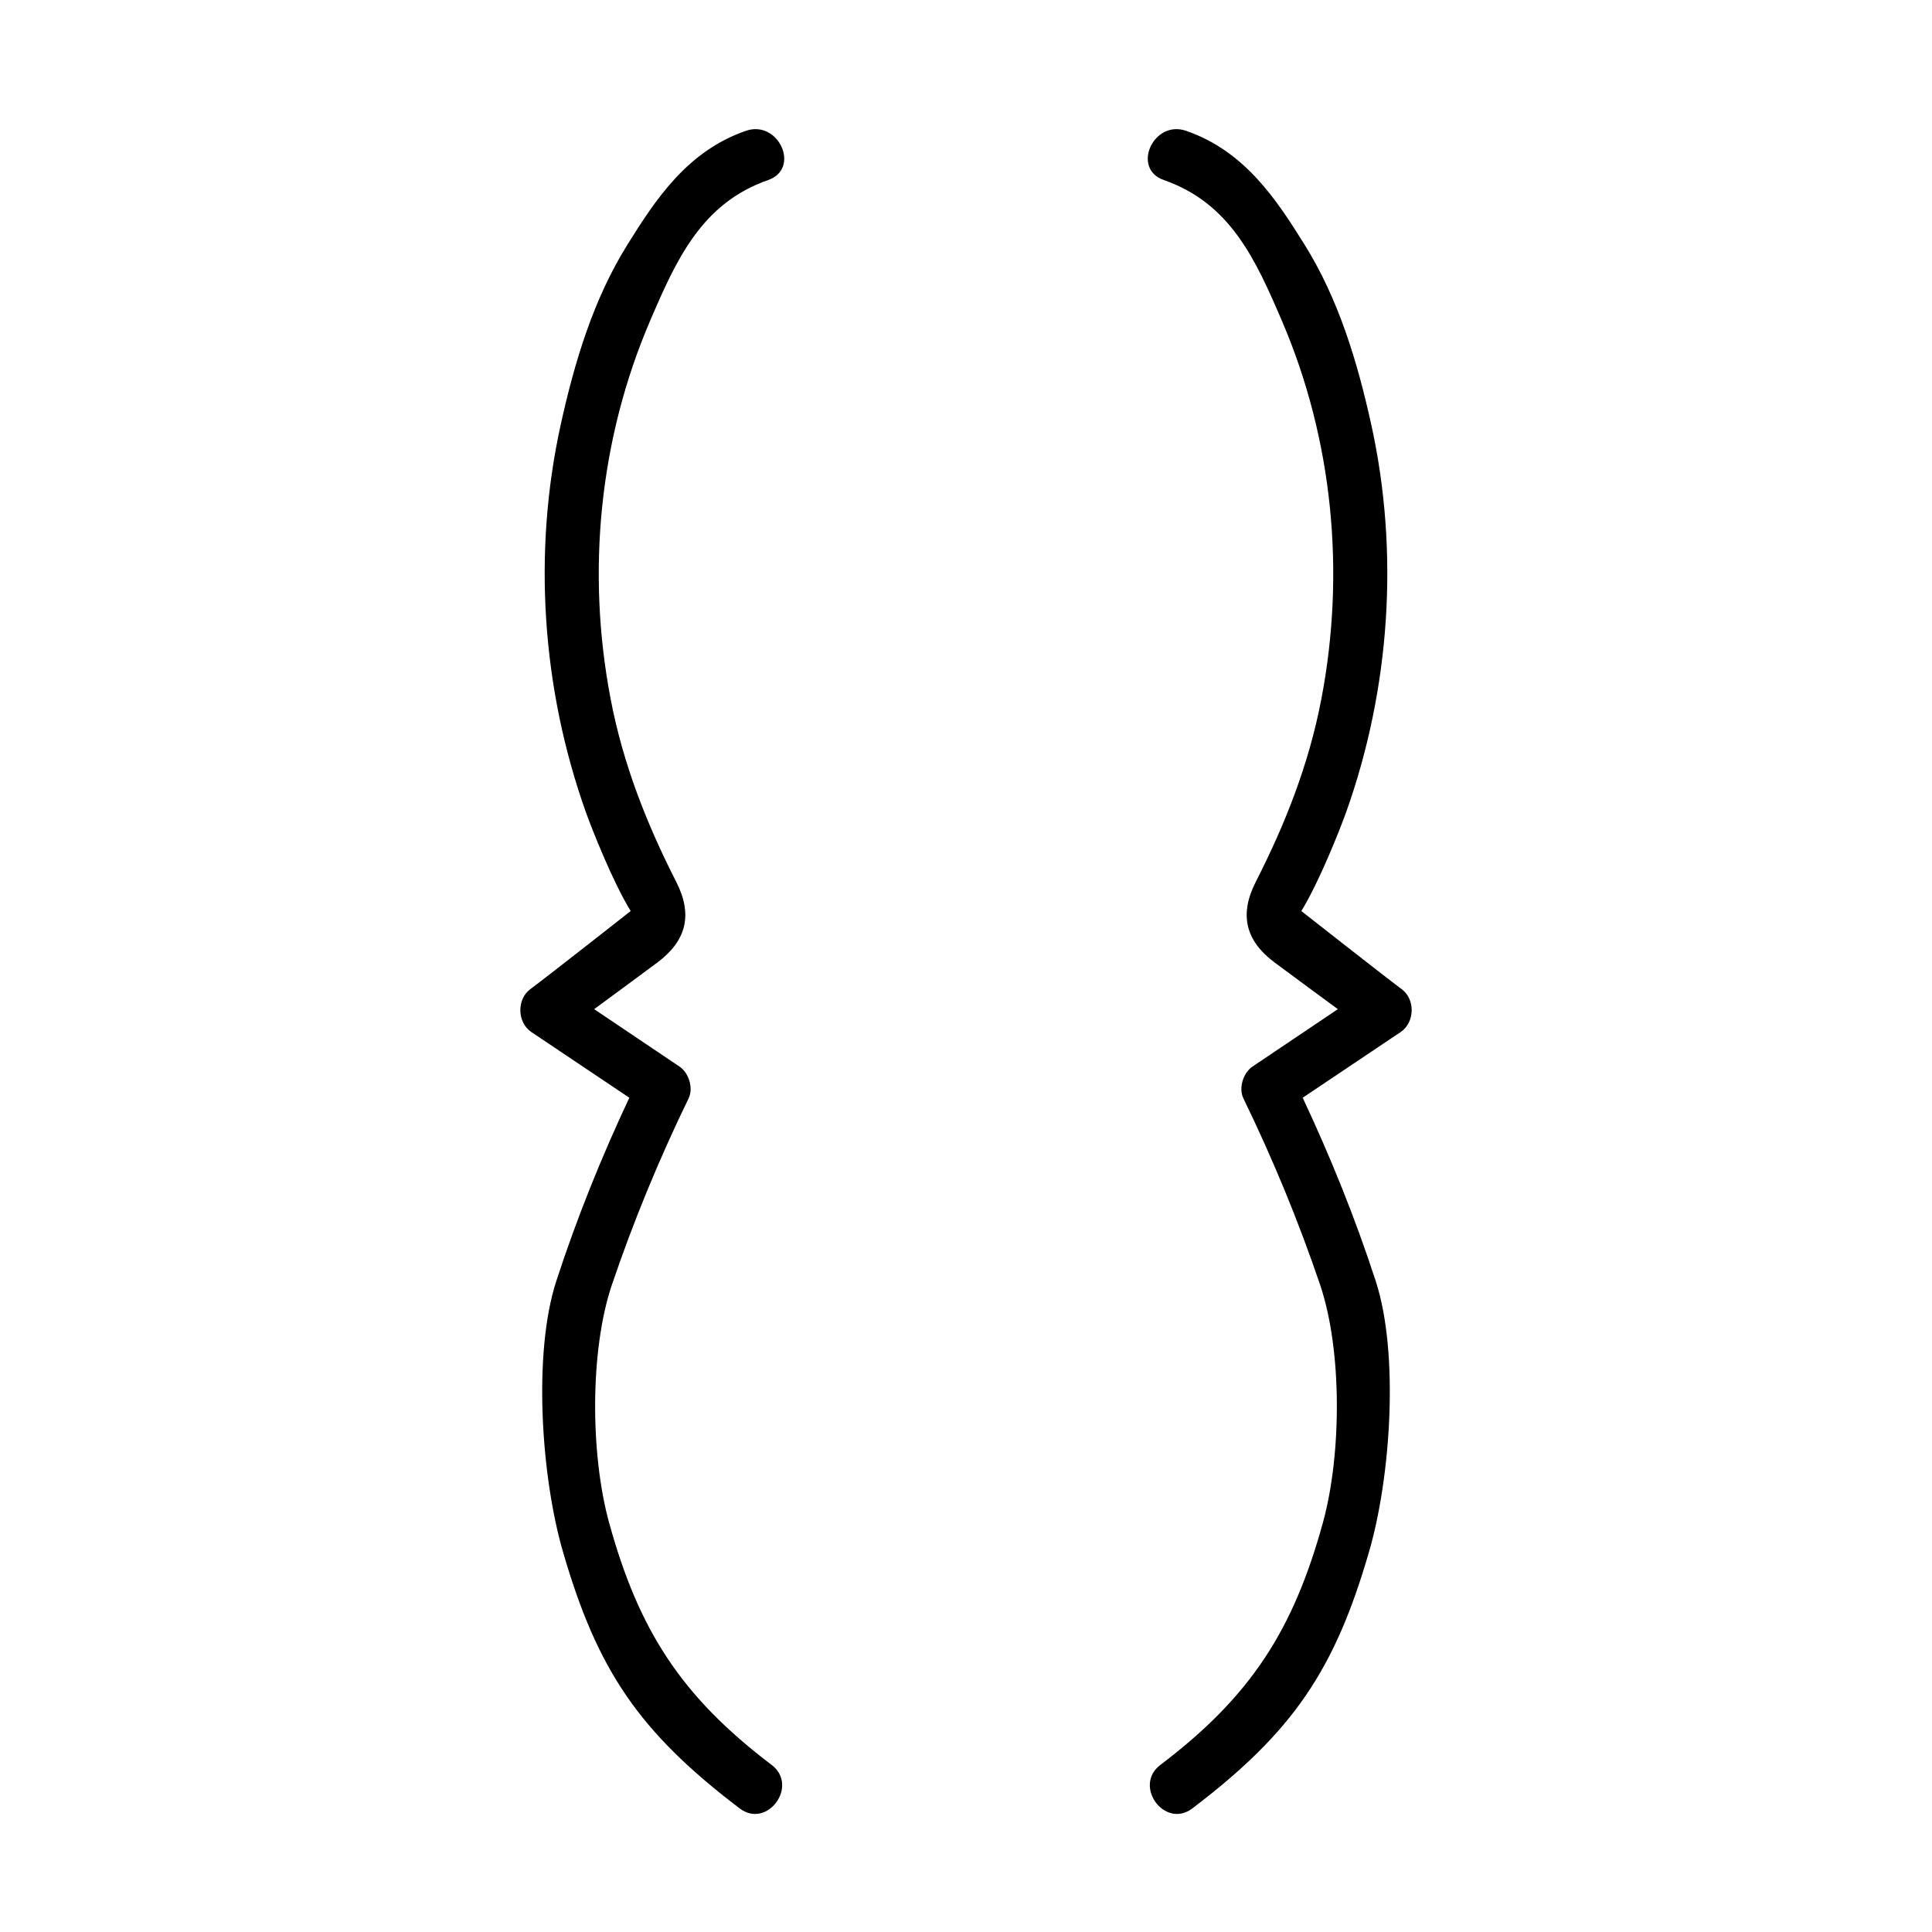 <?xml version="1.0" encoding="UTF-8"?>
<!-- Uploaded to: SVG Repo, www.svgrepo.com, Generator: SVG Repo Mixer Tools -->
<svg fill="#000000" width="800px" height="800px" version="1.1" viewBox="144 144 512 512" xmlns="http://www.w3.org/2000/svg">
 <g>
  <path d="m348.46 611.7c-23.98-18.188-35.215-35.719-43.074-64.285-4.938-18.035-5.09-45.543 0.754-62.875 5.742-16.93 12.543-33.402 20.355-49.473 1.309-2.719 0.051-6.75-2.418-8.414-7.559-5.09-15.062-10.125-22.621-15.215 5.594-4.133 11.184-8.211 16.727-12.344 7.707-5.742 9.473-12.645 5.039-21.363-7.91-15.516-14.105-31.285-17.383-48.418-6.449-33.555-3.074-68.82 10.43-100.26 6.953-16.223 13.652-31.188 31.285-37.332 8.715-3.023 2.769-16.07-5.894-13.047-15.617 5.391-24.031 18.391-31.336 30.078-9.07 14.508-14.055 31.137-17.734 47.812-7.457 33.902-4.988 69.926 6.652 102.62 1.613 4.484 7.004 18.238 11.891 26.25 0 0-21.715 17.078-26.602 20.707-3.629 2.672-3.477 8.816 0.25 11.336 8.664 5.793 17.332 11.637 25.996 17.434-7.406 15.77-13.957 31.992-19.348 48.566-6.246 19.145-3.981 51.941 1.715 71.59 9.117 31.539 20.203 47.914 46.855 68.164 7.305 5.59 15.816-5.996 8.461-11.539z"/>
  <path d="m451.54 611.7c23.98-18.188 35.215-35.719 43.074-64.285 4.938-18.035 5.09-45.543-0.754-62.875-5.742-16.93-12.543-33.402-20.355-49.473-1.309-2.719-0.051-6.75 2.418-8.414 7.559-5.09 15.062-10.125 22.621-15.215-5.594-4.133-11.184-8.211-16.727-12.344-7.707-5.742-9.473-12.645-5.039-21.363 7.91-15.516 14.105-31.285 17.383-48.418 6.449-33.555 3.074-68.82-10.43-100.26-6.953-16.223-13.652-31.188-31.285-37.332-8.715-3.023-2.769-16.07 5.894-13.047 15.617 5.391 24.031 18.391 31.336 30.078 9.07 14.508 14.055 31.137 17.734 47.812 7.457 33.902 4.988 69.926-6.648 102.62-1.613 4.484-7.004 18.238-11.891 26.25 0 0 21.715 17.078 26.602 20.707 3.629 2.672 3.477 8.816-0.25 11.336-8.664 5.793-17.332 11.637-25.996 17.434 7.406 15.77 13.957 31.992 19.348 48.566 6.246 19.145 3.981 51.941-1.715 71.59-9.117 31.539-20.203 47.914-46.855 68.164-7.309 5.59-15.82-5.996-8.465-11.539z"/>
 </g>
</svg>